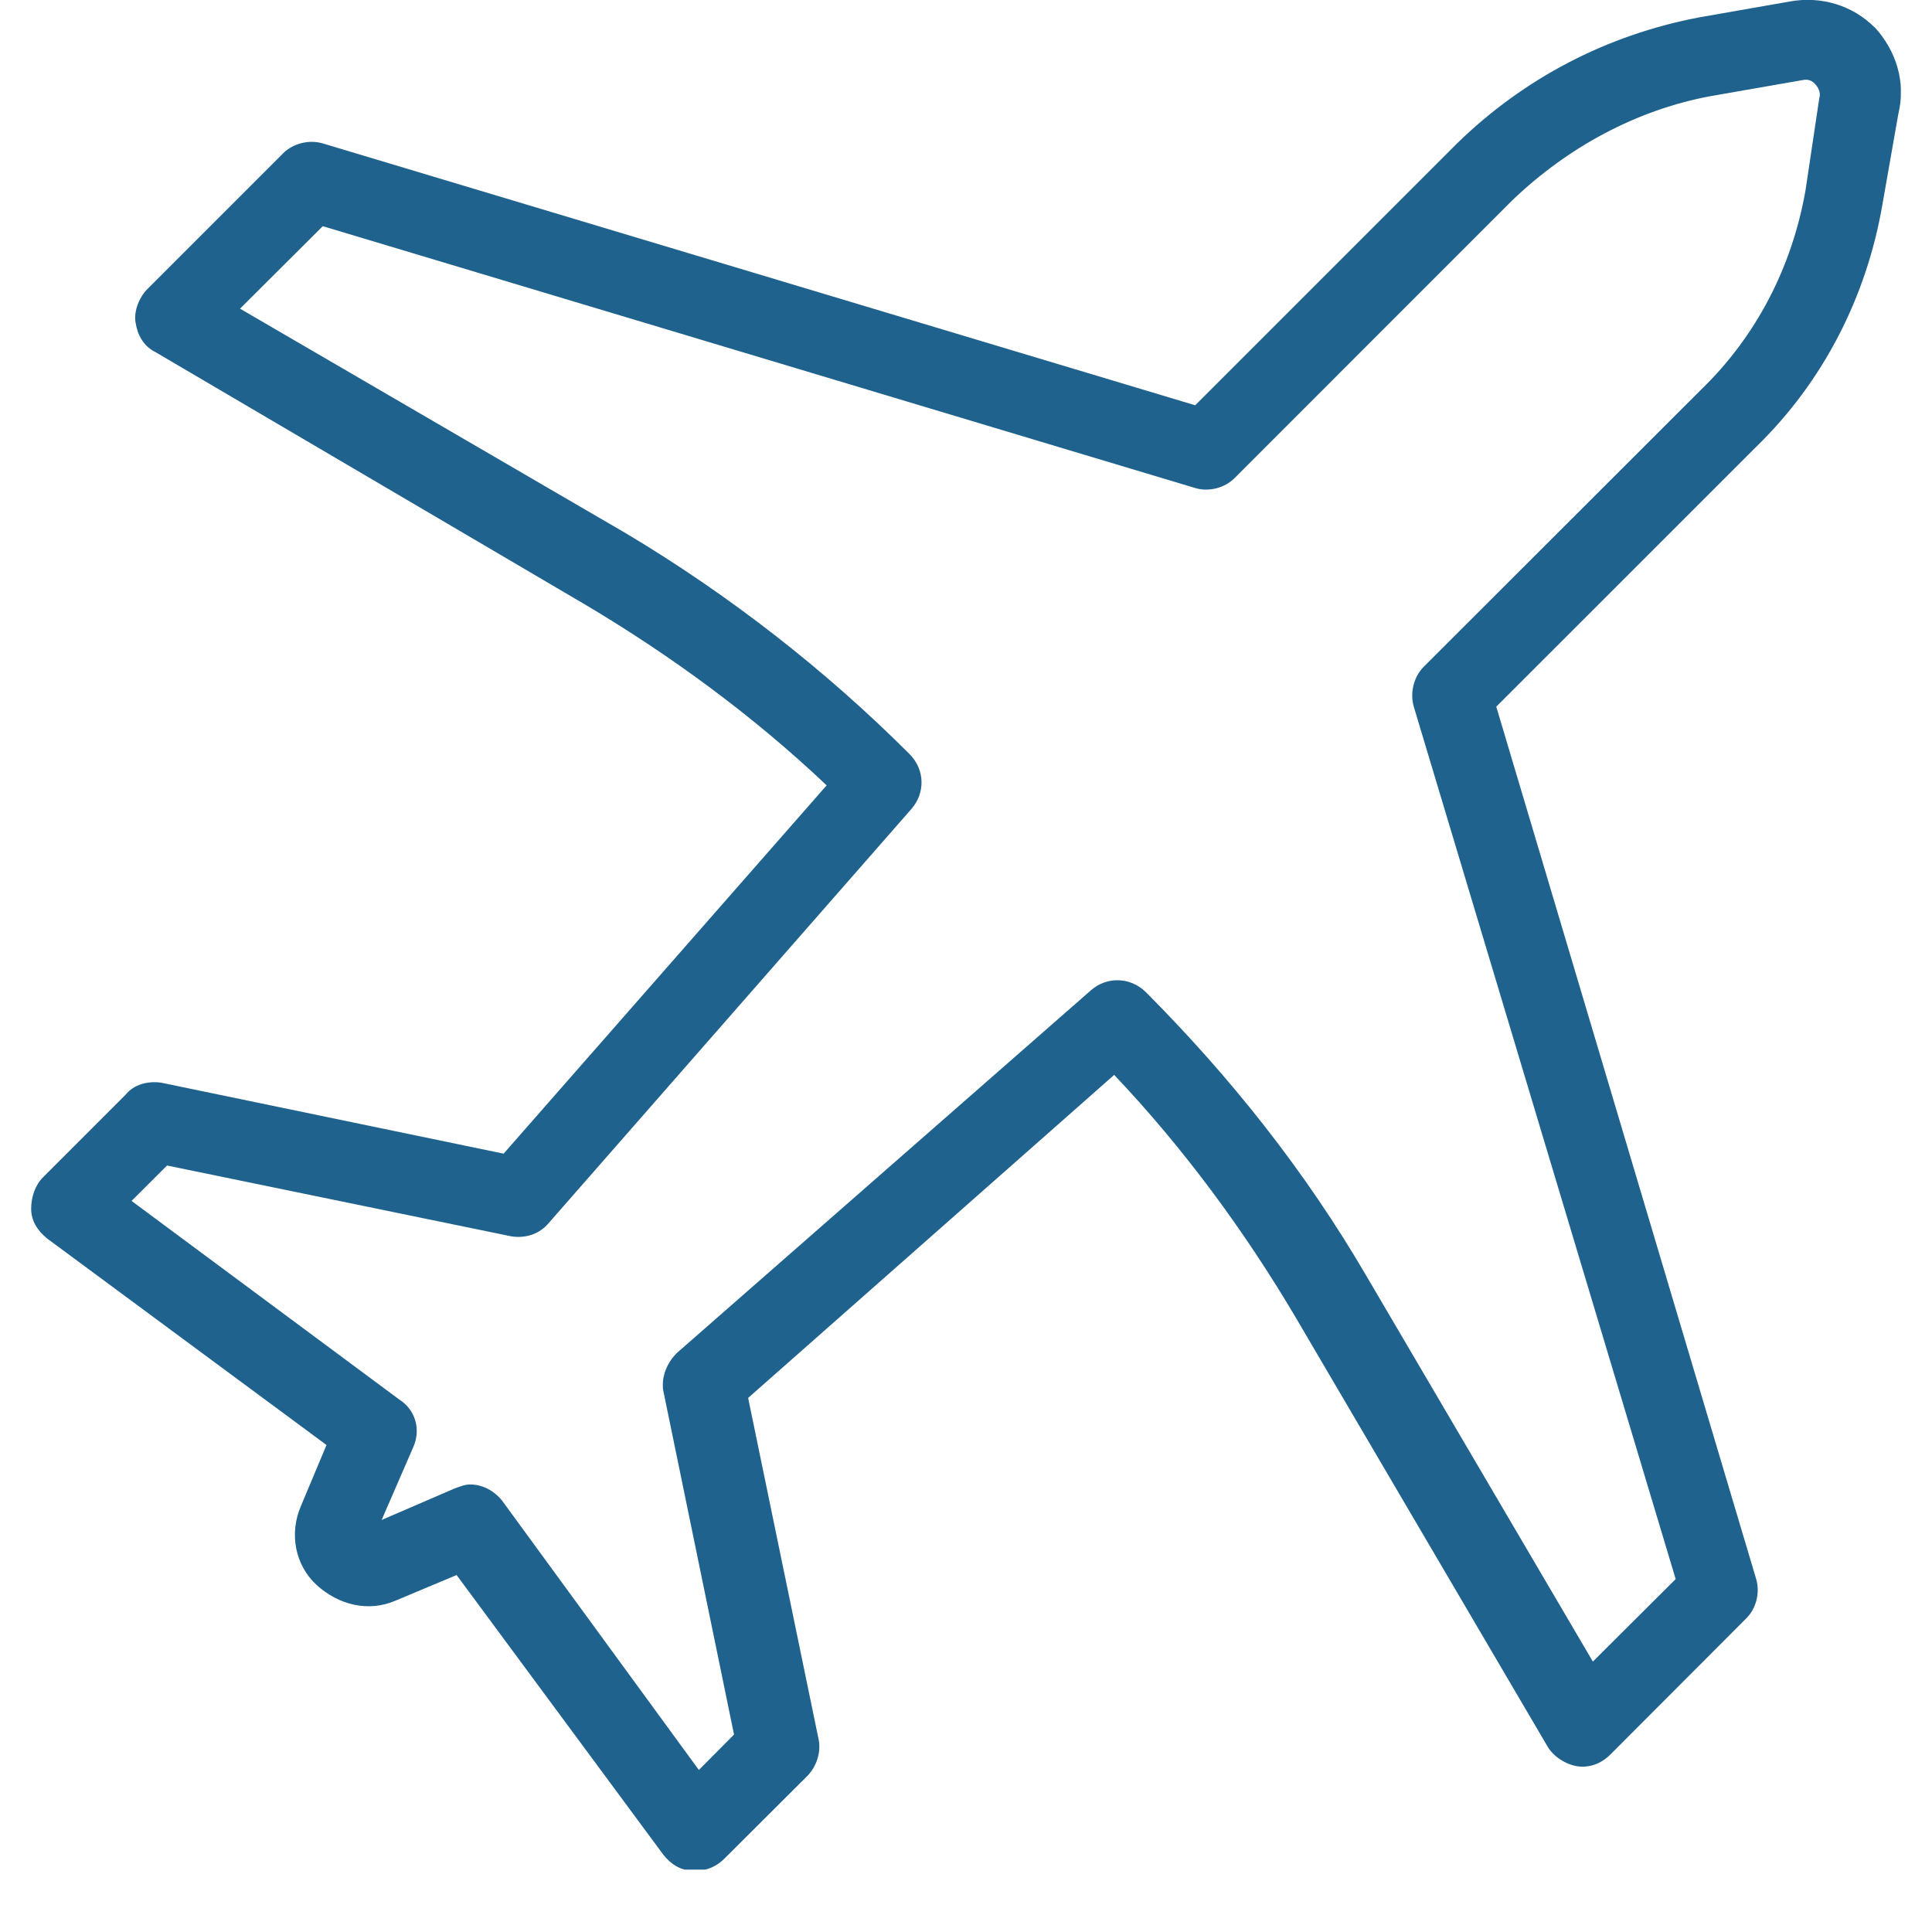 <svg version="1.0" preserveAspectRatio="xMidYMid meet" height="40" viewBox="0 0 30 30" zoomAndPan="magnify" width="40" xmlns:xlink="http://www.w3.org/1999/xlink" xmlns="http://www.w3.org/2000/svg"><defs><clipPath id="75790884e2"><path clip-rule="nonzero" d="M 0.484 0 L 29.516 0 L 29.516 29.031 L 0.484 29.031 Z M 0.484 0"></path></clipPath></defs><g clip-path="url(#75790884e2)"><path fill-rule="nonzero" fill-opacity="1" d="M 28.035 2.961 C 27.824 4.152 27.27 5.223 26.414 6.051 L 22.102 10.359 C 21.953 10.512 21.891 10.758 21.953 10.973 L 26.02 24.52 L 24.734 25.801 L 21.215 19.809 C 20.27 18.188 19.105 16.723 17.793 15.406 C 17.547 15.164 17.18 15.164 16.938 15.379 L 10.516 21.004 C 10.359 21.156 10.27 21.371 10.297 21.582 L 11.398 26.934 L 10.852 27.484 L 7.793 23.297 C 7.668 23.145 7.488 23.051 7.305 23.051 C 7.211 23.051 7.148 23.082 7.059 23.113 L 5.926 23.602 L 6.418 22.469 C 6.539 22.195 6.449 21.891 6.203 21.734 L 2.043 18.648 L 2.594 18.098 L 7.945 19.199 C 8.16 19.23 8.375 19.168 8.527 18.984 L 14.152 12.562 C 14.367 12.316 14.367 11.953 14.121 11.707 C 12.805 10.391 11.309 9.23 9.719 8.281 L 3.727 4.793 L 5.012 3.512 L 18.559 7.578 C 18.77 7.641 19.016 7.578 19.168 7.426 L 23.48 3.113 C 24.34 2.289 25.406 1.707 26.566 1.492 L 27.977 1.246 C 28.098 1.215 28.16 1.277 28.188 1.309 C 28.219 1.34 28.281 1.43 28.25 1.523 Z M 29.105 0.422 C 28.77 0.086 28.281 -0.066 27.793 0.023 L 26.383 0.27 C 24.949 0.543 23.664 1.215 22.625 2.227 L 18.559 6.293 L 5.012 2.227 C 4.797 2.164 4.551 2.227 4.398 2.379 L 2.289 4.488 C 2.168 4.609 2.074 4.824 2.105 5.008 C 2.133 5.195 2.227 5.375 2.41 5.465 L 9.078 9.383 C 10.422 10.18 11.707 11.125 12.836 12.195 L 7.82 17.914 L 2.504 16.812 C 2.289 16.781 2.074 16.844 1.953 16.996 L 0.668 18.281 C 0.547 18.402 0.484 18.586 0.484 18.77 C 0.484 18.953 0.578 19.105 0.73 19.23 L 5.07 22.438 L 4.672 23.387 C 4.488 23.816 4.582 24.305 4.918 24.613 C 5.254 24.918 5.715 25.039 6.141 24.855 L 7.09 24.457 L 10.301 28.801 C 10.422 28.953 10.574 29.047 10.758 29.047 L 10.82 29.047 C 10.973 29.047 11.125 28.984 11.246 28.863 L 12.535 27.578 C 12.684 27.426 12.746 27.211 12.715 27.027 L 11.617 21.707 L 17.301 16.691 C 18.375 17.824 19.32 19.105 20.117 20.453 L 24.031 27.121 C 24.121 27.273 24.305 27.395 24.488 27.426 C 24.672 27.453 24.855 27.395 25.008 27.242 L 27.117 25.129 C 27.27 24.977 27.332 24.734 27.27 24.52 L 23.234 10.973 L 27.27 6.938 C 28.312 5.926 28.984 4.609 29.23 3.176 L 29.477 1.77 C 29.598 1.277 29.445 0.789 29.109 0.422 L 29.105 0.422" fill="#1f628e"></path></g></svg>